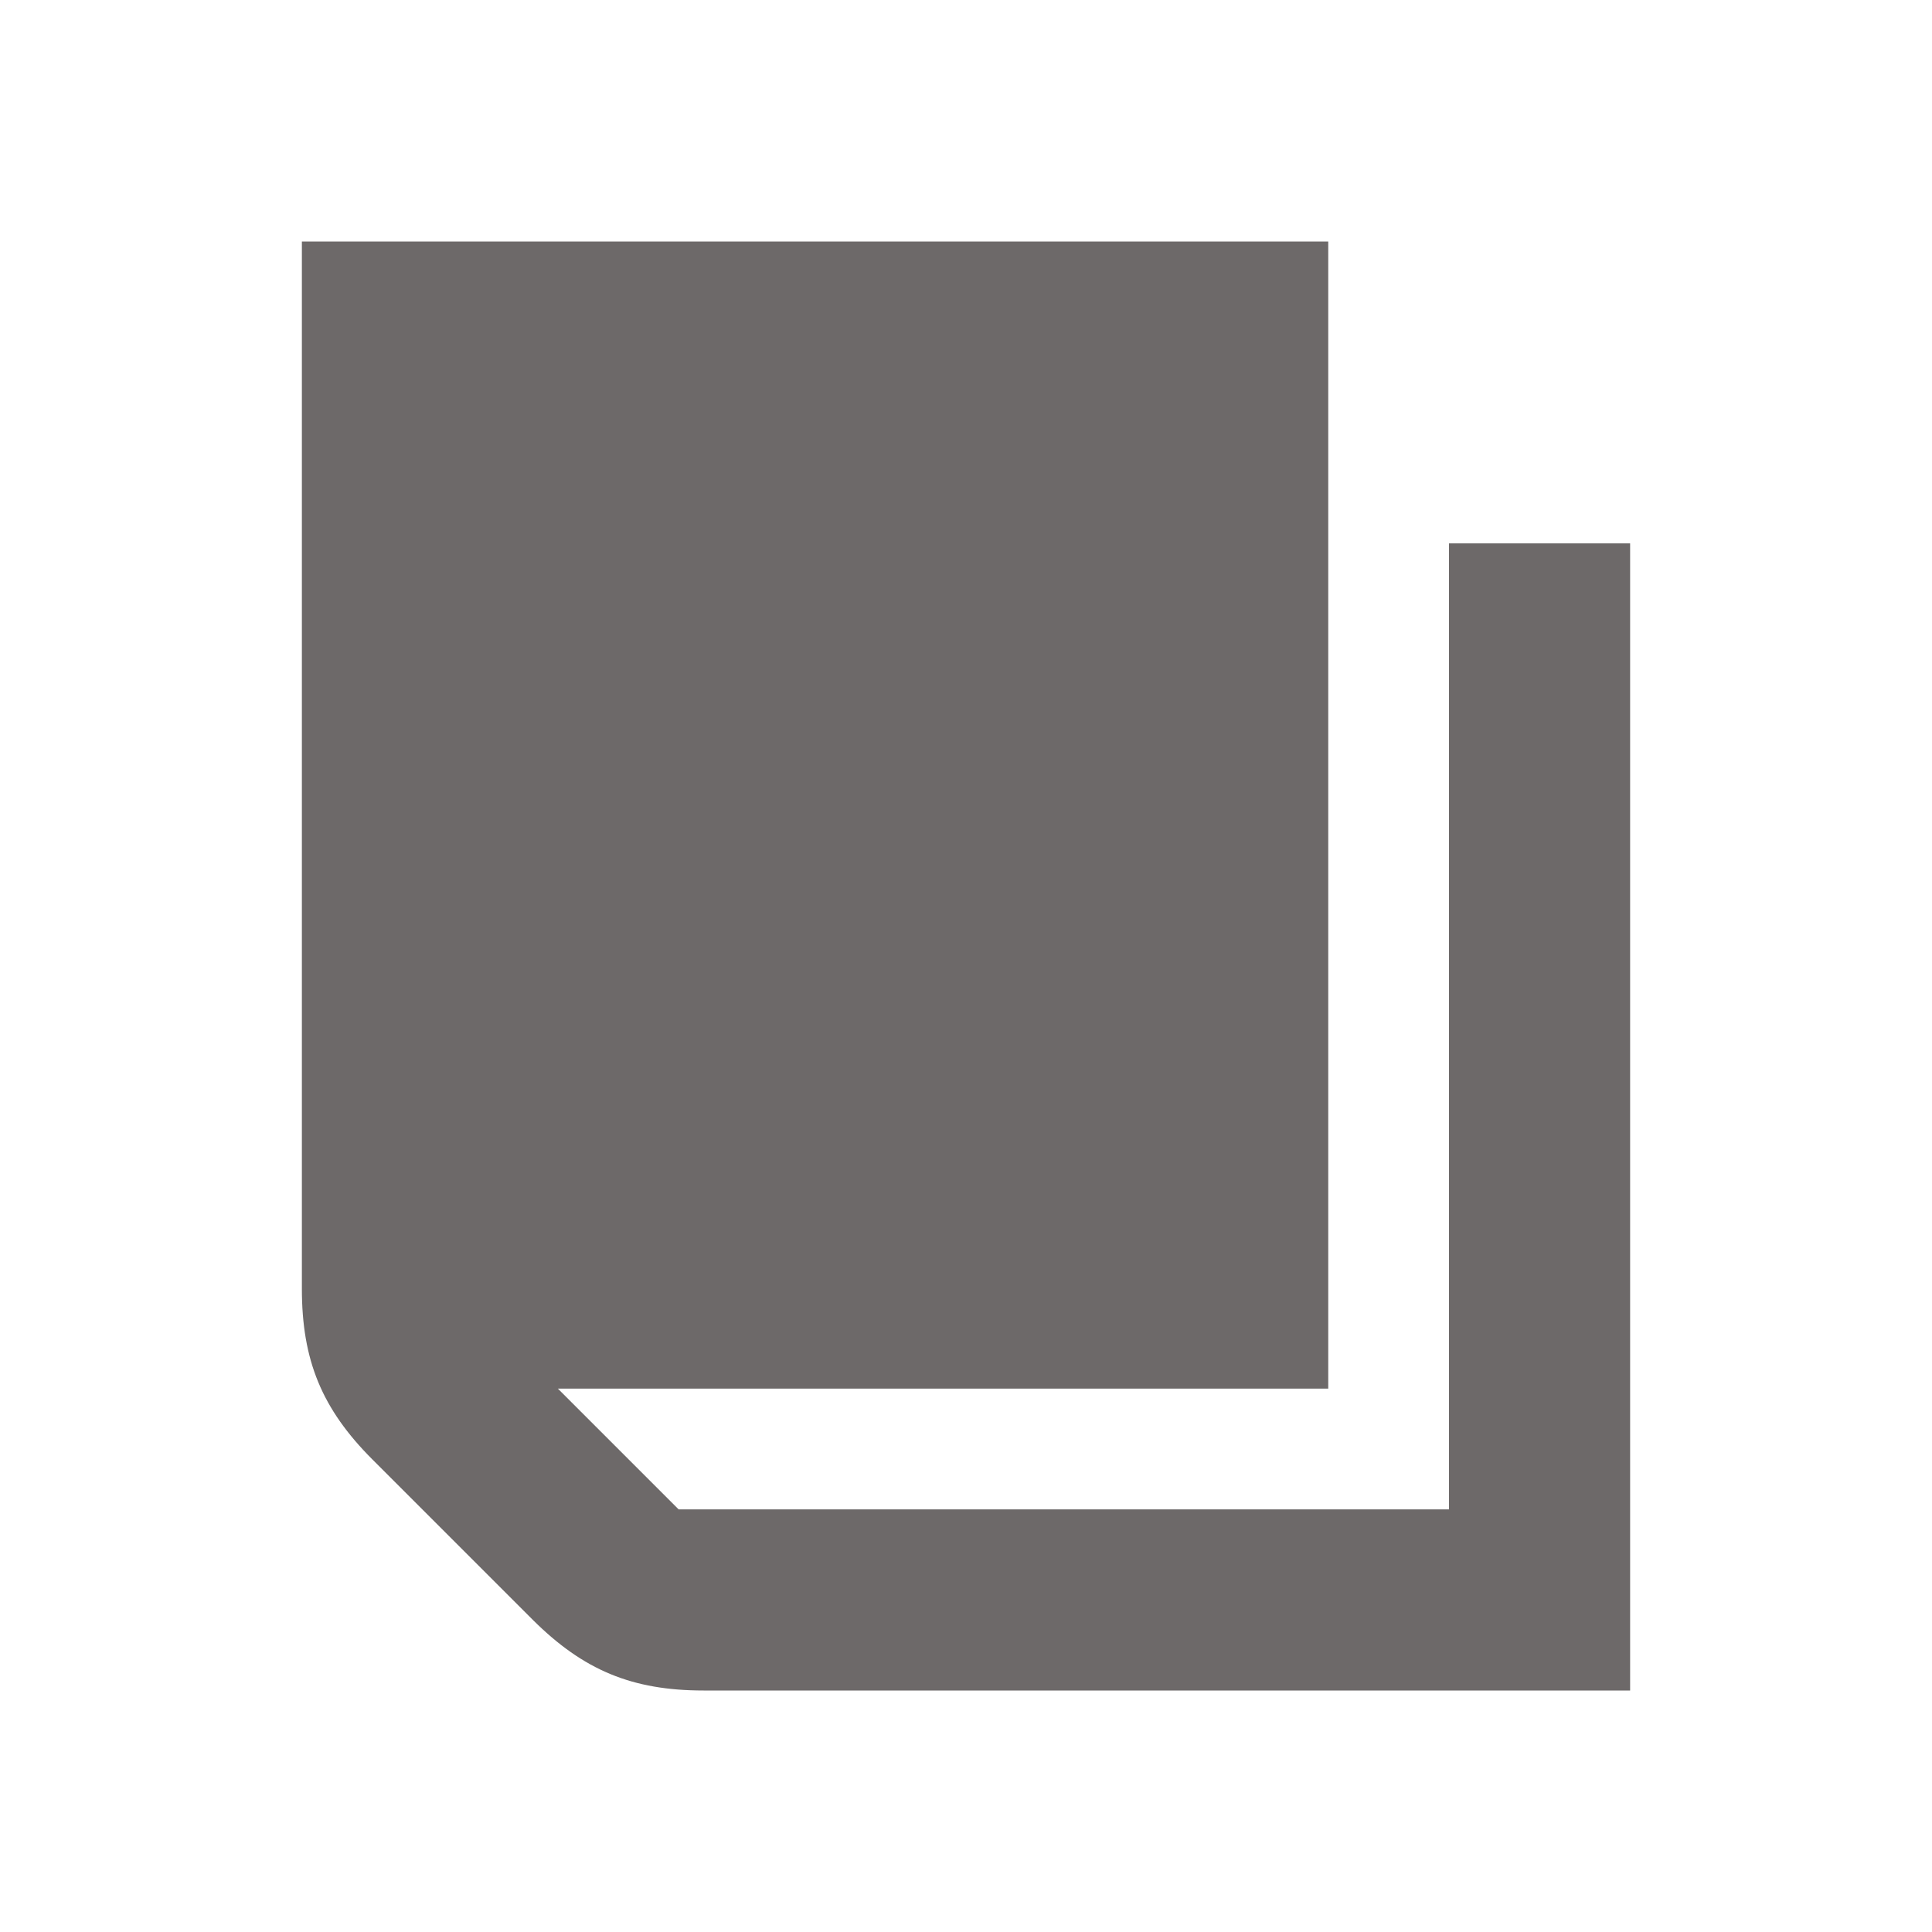 <svg xmlns="http://www.w3.org/2000/svg" viewBox="0 0 64 64"><defs fill="#6d6969"></defs><path d="m54,18v38h-30.69c-2.37,0-3.98-.67-5.66-2.34l-5.31-5.31c-1.68-1.68-2.34-3.29-2.34-5.66V8h34v38h-25.52l4,4h25.52V18h6Z" fill="#6d6969"></path></svg>